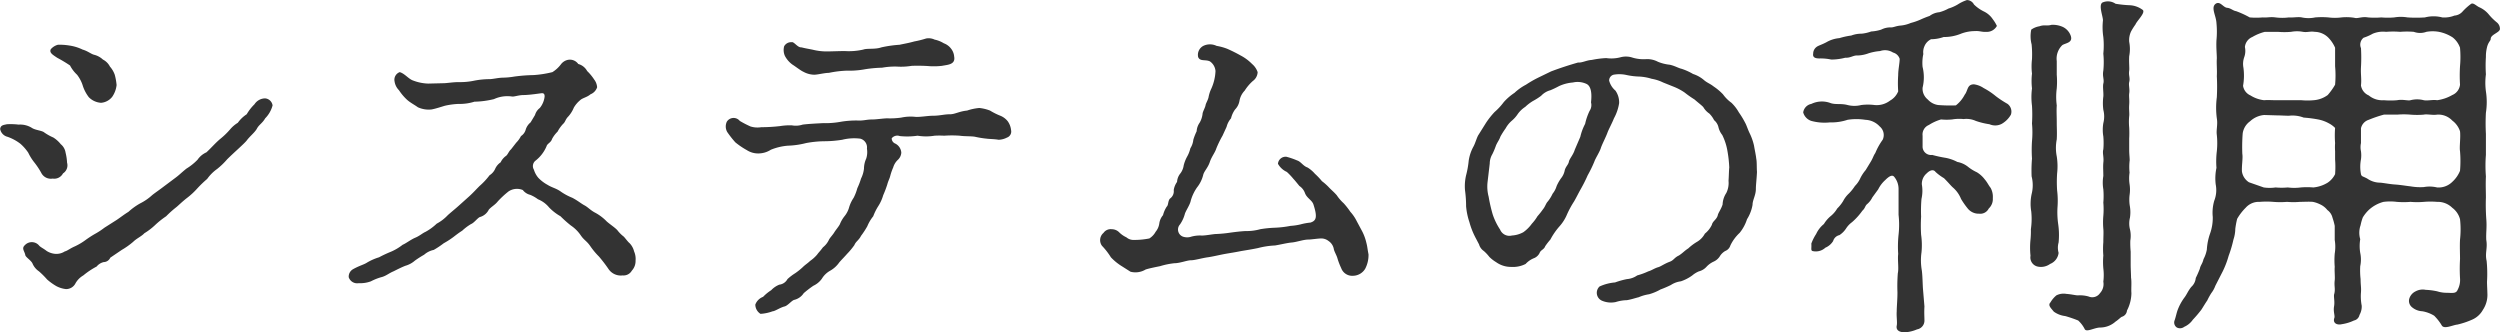 <svg id="denshi_txt02" xmlns="http://www.w3.org/2000/svg" width="202.906" height="26.969" viewBox="0 0 202.906 26.969">
  <defs>
    <style>
      .cls-1 {
        fill: #333;
        fill-rule: evenodd;
      }
    </style>
  </defs>
  <path id="システムの利用" class="cls-1" d="M522.241,968.529c-0.27.21-.749,0.54-0.929,0.69a4.243,4.243,0,0,1-.96.66,5.158,5.158,0,0,0-.96.69c-0.39.24-.6,0.42-0.96,0.66l-0.99.629a5.77,5.77,0,0,1-.78.51,8.553,8.553,0,0,0-.78.51,5.1,5.1,0,0,1-.81.48c-0.42.18-.66,0.39-0.84,0.42a1.259,1.259,0,0,1-.93.18,1.537,1.537,0,0,1-.54-0.21c-0.27-.21-0.48-0.3-0.6-0.42a0.772,0.772,0,0,0-1.17-.06c-0.3.27-.03,0.48,0.03,0.81,0.03,0.18.51,0.45,0.6,0.72a1.466,1.466,0,0,0,.51.6,6.821,6.821,0,0,1,.66.66,4.719,4.719,0,0,0,.75.54,2.19,2.19,0,0,0,.78.24,0.851,0.851,0,0,0,.78-0.48,1.717,1.717,0,0,1,.63-0.63,6.152,6.152,0,0,1,1.08-.72,1.042,1.042,0,0,1,.57-0.36,0.607,0.607,0,0,0,.54-0.36l0.93-.63a6.117,6.117,0,0,0,.93-0.66c0.27-.27.69-0.45,0.9-0.69a5.126,5.126,0,0,0,.9-0.69,6.853,6.853,0,0,1,.87-0.689,8.481,8.481,0,0,1,.84-0.75c0.15-.12.48-0.45,0.87-0.75a5.817,5.817,0,0,0,.81-0.75,9.131,9.131,0,0,1,.81-0.78,3.419,3.419,0,0,1,.81-0.81,5.932,5.932,0,0,0,.81-0.78c0.57-.57,1.38-1.26,1.59-1.53,0.27-.36.6-0.6,0.81-0.93,0.18-.36.45-0.45,0.69-0.87a2.336,2.336,0,0,0,.6-1.05,0.669,0.669,0,0,0-.6-0.57,1.045,1.045,0,0,0-.87.48,3.8,3.8,0,0,0-.63.81,2.644,2.644,0,0,0-.72.69,2.553,2.553,0,0,0-.63.54,5.932,5.932,0,0,1-.81.78c-0.39.33-.72,0.72-1.11,1.08a1.726,1.726,0,0,0-.72.6,4.508,4.508,0,0,1-.9.72c-0.45.36-.57,0.51-0.9,0.75Zm-11.609-3.48a3.738,3.738,0,0,1,.63.72,4.019,4.019,0,0,0,.51.81,6.122,6.122,0,0,1,.57.87,0.869,0.869,0,0,0,.9.42,0.8,0.8,0,0,0,.84-0.42,0.772,0.772,0,0,0,.33-0.87,4.072,4.072,0,0,0-.12-0.81,1.092,1.092,0,0,0-.39-0.69,2.438,2.438,0,0,0-.6-0.54,4.177,4.177,0,0,1-.75-0.42c-0.18-.15-0.72-0.18-0.99-0.36a1.79,1.79,0,0,0-1.08-.27,5.5,5.5,0,0,0-.96-0.03c-0.24.06-.51,0.06-0.54,0.39a0.8,0.8,0,0,0,.6.63A3.741,3.741,0,0,1,510.632,965.049Zm2.46-7.68c-0.15.3,0.21,0.48,0.51,0.69a11.561,11.561,0,0,1,1.05.63,2.76,2.76,0,0,0,.57.75,2.831,2.831,0,0,1,.45.84,3.046,3.046,0,0,0,.51.99,1.53,1.53,0,0,0,.99.45,1.287,1.287,0,0,0,.9-0.48,2.068,2.068,0,0,0,.36-0.96,4.756,4.756,0,0,0-.15-0.84,2.025,2.025,0,0,0-.39-0.66,1.306,1.306,0,0,0-.57-0.57,1.618,1.618,0,0,0-.72-0.39c-0.24-.06-0.51-0.3-0.93-0.42a3.624,3.624,0,0,0-1.08-.33,4.693,4.693,0,0,0-.93-0.06A1.17,1.17,0,0,0,513.092,957.369Zm30.63,2.79a3.7,3.7,0,0,1-1.2-.24c-0.39-.12-0.69-0.57-1.11-0.69a0.657,0.657,0,0,0-.42.75,1.271,1.271,0,0,0,.36.72,4.131,4.131,0,0,0,.66.78c0.27,0.24.63,0.42,0.87,0.6a2.115,2.115,0,0,0,1.11.18c0.33-.06.78-0.21,1.08-0.3a6.2,6.2,0,0,1,1.11-.15,3.94,3.94,0,0,0,1.29-.18,7.227,7.227,0,0,0,1.59-.21,2.6,2.6,0,0,1,1.47-.21c0.15,0.03.54-.12,0.93-0.12,0.509,0,1.409-.15,1.5-0.15,0.18,0,.21.12,0.21,0.27a1.781,1.781,0,0,1-.39.93,1.089,1.089,0,0,0-.39.57l-0.36.6a1.221,1.221,0,0,0-.39.57,0.912,0.912,0,0,1-.389.54,2.093,2.093,0,0,1-.39.54l-0.42.54c-0.18.15-.27,0.45-0.42,0.54a1.335,1.335,0,0,0-.42.51,1.243,1.243,0,0,0-.45.54,1.182,1.182,0,0,1-.45.51,5.57,5.57,0,0,1-.81.87c-0.33.33-.51,0.54-0.84,0.84l-0.87.78c-0.3.27-.75,0.63-0.9,0.78a3.444,3.444,0,0,1-.87.659,4.3,4.3,0,0,1-.9.66c-0.27.12-.48,0.33-0.84,0.48s-0.78.48-1.02,0.57a4.212,4.212,0,0,1-.96.57,9.784,9.784,0,0,0-.96.45,4.451,4.451,0,0,0-.96.42c-0.27.18-.6,0.24-1.14,0.54a0.691,0.691,0,0,0-.36.66,0.721,0.721,0,0,0,.81.48,2.487,2.487,0,0,0,.99-0.15,4.317,4.317,0,0,1,.93-0.36c0.36-.12.54-0.3,0.9-0.45,0.42-.21.66-0.33,0.96-0.45a2,2,0,0,0,.78-0.42,8.163,8.163,0,0,1,.75-0.48,1.714,1.714,0,0,1,.78-0.39,7.152,7.152,0,0,0,.81-0.54,6.647,6.647,0,0,0,.75-0.48c0.24-.18.42-0.33,0.75-0.54a4.1,4.1,0,0,1,.72-0.54c0.24-.089.54-0.509,0.72-0.569a1.147,1.147,0,0,0,.72-0.6c0.21-.24.51-0.39,0.72-0.66a7.505,7.505,0,0,1,.87-0.81,1.225,1.225,0,0,1,1.17-.12,1.072,1.072,0,0,0,.6.39,2.9,2.9,0,0,1,.63.36,2.245,2.245,0,0,1,.9.66,4.089,4.089,0,0,0,.93.72,9.275,9.275,0,0,0,.84.749,2.973,2.973,0,0,1,.81.81c0.27,0.39.45,0.42,0.75,0.84a5.828,5.828,0,0,0,.72.87,11.535,11.535,0,0,1,.78,1.02,1.2,1.2,0,0,0,1.14.51,0.773,0.773,0,0,0,.75-0.39,1.142,1.142,0,0,0,.3-0.81,1.524,1.524,0,0,0-.12-0.75,1.454,1.454,0,0,0-.36-0.66c-0.15-.12-0.36-0.42-0.48-0.54a2.735,2.735,0,0,1-.51-0.51c-0.18-.21-0.6-0.48-0.87-0.719a3.8,3.8,0,0,0-.9-0.69c-0.42-.21-0.63-0.48-0.93-0.63-0.27-.15-0.51-0.36-0.96-0.6a4.662,4.662,0,0,1-.99-0.54c-0.36-.24-0.69-0.3-1.02-0.51a3.1,3.1,0,0,1-.75-0.57,1.8,1.8,0,0,1-.36-0.66,0.564,0.564,0,0,1,.15-0.75,2.937,2.937,0,0,0,.87-1.14c0.06-.24.36-0.3,0.45-0.6a2.4,2.4,0,0,1,.45-0.6,2.852,2.852,0,0,1,.45-0.63c0.18-.15.18-0.36,0.42-0.6a2.452,2.452,0,0,0,.45-0.72,2.271,2.271,0,0,1,.51-0.6c0.18-.18.57-0.24,0.84-0.48a0.923,0.923,0,0,0,.54-0.57,1.16,1.16,0,0,0-.24-0.63,3.852,3.852,0,0,0-.57-0.69,1.159,1.159,0,0,0-.72-0.57,0.834,0.834,0,0,0-.87-0.33,0.954,0.954,0,0,0-.54.36,2.57,2.57,0,0,1-.69.63,8.562,8.562,0,0,1-1.53.24,13.128,13.128,0,0,0-1.559.12,6.059,6.059,0,0,1-.99.09c-0.45.03-.6,0.09-0.99,0.12a6.581,6.581,0,0,0-1.26.12,5.448,5.448,0,0,1-1.26.12c-0.51,0-.96.09-1.26,0.09Zm46.979,4.38a0.517,0.517,0,0,0,.33-0.6,1.5,1.5,0,0,0-.27-0.72,1.471,1.471,0,0,0-.6-0.45,5.4,5.4,0,0,1-.84-0.42,3.328,3.328,0,0,0-.87-0.21,4.183,4.183,0,0,0-.99.21c-0.63.06-.99,0.3-1.38,0.3-0.51,0-.81.12-1.41,0.12-0.39,0-1.05.12-1.41,0.09a3.6,3.6,0,0,0-1.14.06,6.349,6.349,0,0,1-1.139.06c-0.27,0-.9.09-1.14,0.09-0.54,0-.69.09-1.14,0.09a7.583,7.583,0,0,0-1.44.09,6.988,6.988,0,0,1-1.5.12c-0.54.03-1.2,0.06-1.65,0.12a1.781,1.781,0,0,1-.87.06,4.85,4.85,0,0,0-.96.06,13.476,13.476,0,0,1-1.53.09,1.9,1.9,0,0,1-.87-0.06,8.32,8.32,0,0,1-.87-0.45,0.647,0.647,0,0,0-1.05.06,0.91,0.91,0,0,0,.03.84,8.066,8.066,0,0,0,.66.84,6.235,6.235,0,0,0,.93.63,1.68,1.68,0,0,0,.9.27,1.879,1.879,0,0,0,1.05-.3,4.626,4.626,0,0,1,1.38-.33,6.674,6.674,0,0,0,1.47-.21,8.428,8.428,0,0,1,1.47-.15,9.312,9.312,0,0,0,1.47-.12,4.017,4.017,0,0,1,1.47-.09,0.735,0.735,0,0,1,.54.81,1.717,1.717,0,0,1-.06.81,1.98,1.98,0,0,0-.18.81,2.379,2.379,0,0,1-.24.81,5.358,5.358,0,0,1-.3.78,3.907,3.907,0,0,1-.3.78,2.8,2.8,0,0,0-.36.75,1.972,1.972,0,0,1-.36.72,2.55,2.55,0,0,0-.39.659c-0.06.15-.36,0.51-0.45,0.66-0.12.21-.39,0.48-0.45,0.63a1.687,1.687,0,0,1-.48.6c-0.24.33-.33,0.39-0.48,0.6a2.91,2.91,0,0,1-.57.51c-0.18.18-.39,0.3-0.6,0.51a5.152,5.152,0,0,1-.6.48,4.239,4.239,0,0,0-.63.48,0.861,0.861,0,0,1-.66.45,1.831,1.831,0,0,0-.66.45,3.484,3.484,0,0,0-.66.54,1.068,1.068,0,0,0-.63.63,0.9,0.9,0,0,0,.42.75,3.4,3.4,0,0,0,.99-0.21c0.18,0,.6-0.3.96-0.39,0.27-.06.6-0.51,0.81-0.54a1.275,1.275,0,0,0,.75-0.54,8.819,8.819,0,0,1,.78-0.6,1.761,1.761,0,0,0,.69-0.57,1.831,1.831,0,0,1,.69-0.66,2.237,2.237,0,0,0,.72-0.66c0.15-.18.45-0.48,0.63-0.69a5.849,5.849,0,0,0,.6-0.72c0.12-.3.36-0.39,0.54-0.75a6.979,6.979,0,0,0,.51-0.78,3.216,3.216,0,0,1,.48-0.809,4.383,4.383,0,0,1,.42-0.84,3.32,3.32,0,0,0,.39-0.87,8.263,8.263,0,0,0,.33-0.87c0.09-.33.18-0.45,0.24-0.69a4.459,4.459,0,0,1,.24-0.69,1.388,1.388,0,0,1,.389-0.63,0.871,0.871,0,0,0,.27-0.57,0.887,0.887,0,0,0-.51-0.75,0.453,0.453,0,0,1-.269-0.42,0.586,0.586,0,0,1,.659-0.18,5.755,5.755,0,0,0,1.44-.03,4.242,4.242,0,0,0,1.38,0,6.743,6.743,0,0,1,.78,0,8.831,8.831,0,0,1,1.26,0c0.39,0.06.99,0.03,1.26,0.09a7.545,7.545,0,0,0,.93.15c0.18,0.03.66,0.03,0.96,0.09A1.576,1.576,0,0,0,590.7,964.539Zm-18.029-6.63a2.027,2.027,0,0,0,.63.72c0.24,0.15.66,0.48,0.87,0.57a1.9,1.9,0,0,0,.87.24c0.3,0,.84-0.15,1.2-0.15a8.52,8.52,0,0,1,1.47-.18,6.851,6.851,0,0,0,1.5-.12,10.728,10.728,0,0,1,1.35-.12,5.95,5.95,0,0,1,1.2-.09,5.281,5.281,0,0,0,1.2-.06,12.762,12.762,0,0,1,1.5.03,5.863,5.863,0,0,0,.96-0.03c0.45-.09,1.11-0.09.99-0.75a1.185,1.185,0,0,0-.24-0.63,1.283,1.283,0,0,0-.6-0.45,2.314,2.314,0,0,0-.75-0.3,1.113,1.113,0,0,0-.69-0.09,7.474,7.474,0,0,1-.96.24c-0.42.12-.78,0.18-1.2,0.27a9.619,9.619,0,0,0-1.469.21c-0.51.18-1.14,0.06-1.47,0.18a5.235,5.235,0,0,1-1.5.12c-0.45,0-1.11.03-1.5,0.03a4.638,4.638,0,0,1-1.02-.12c-0.24-.06-0.66-0.12-0.99-0.21-0.33.03-.6-0.48-0.81-0.42a0.646,0.646,0,0,0-.6.33A1.17,1.17,0,0,0,572.672,957.909Zm46.409,13.41a3.3,3.3,0,0,0-.51-0.75,6.463,6.463,0,0,0-.54-0.69,3.547,3.547,0,0,1-.57-0.66c-0.21-.24-0.36-0.36-0.6-0.6a4.377,4.377,0,0,0-.6-0.54,5.524,5.524,0,0,0-.57-0.6,2.557,2.557,0,0,0-.6-0.51c-0.36-.12-0.54-0.48-0.84-0.57a6.067,6.067,0,0,0-.87-0.3,0.625,0.625,0,0,0-.69.57,1.565,1.565,0,0,0,.72.66,5.1,5.1,0,0,1,.54.57c0.09,0.09.21,0.24,0.48,0.57a1.161,1.161,0,0,1,.45.57c0.15,0.42.57,0.57,0.69,0.93,0.33,1.02.24,1.32-.24,1.47a4.865,4.865,0,0,0-.81.149,4.811,4.811,0,0,1-.81.12,8.5,8.5,0,0,1-1.29.15,9.074,9.074,0,0,0-1.169.12,4.116,4.116,0,0,1-1.2.15c-0.51.03-.93,0.09-1.17,0.12a10.735,10.735,0,0,1-1.2.12c-0.27,0-.93.15-1.26,0.12a2.7,2.7,0,0,0-.75.09,1.05,1.05,0,0,1-.6.03,0.615,0.615,0,0,1-.33-1.02,2.741,2.741,0,0,0,.39-0.839c0.06-.24.42-0.75,0.48-1.08a3.6,3.6,0,0,1,.51-1.08,2.644,2.644,0,0,0,.51-1.05c0.09-.3.39-0.57,0.54-1.05,0.15-.42.42-0.75,0.51-1.05a8.278,8.278,0,0,1,.51-1.05l0.33-.72a1.693,1.693,0,0,1,.36-0.69,2.005,2.005,0,0,1,.33-0.72,1.333,1.333,0,0,0,.36-0.72,1.588,1.588,0,0,1,.42-0.81,3.648,3.648,0,0,1,.66-0.78,0.927,0.927,0,0,0,.39-0.72,1.5,1.5,0,0,0-.45-0.66,3.712,3.712,0,0,0-.93-0.69,12.069,12.069,0,0,0-1.08-.54,4.3,4.3,0,0,0-.87-0.24,1.238,1.238,0,0,0-1.08,0,0.826,0.826,0,0,0-.42.9c0.15,0.39.6,0.18,0.96,0.36a1.059,1.059,0,0,1,.45.78,3.853,3.853,0,0,1-.33,1.41,2.752,2.752,0,0,0-.24.75c-0.09.3-.21,0.45-0.24,0.63s-0.24.54-.24,0.69a1.852,1.852,0,0,1-.24.72,1.333,1.333,0,0,0-.24.69,4.714,4.714,0,0,0-.27.69,1.569,1.569,0,0,1-.24.69,2.541,2.541,0,0,1-.27.69,3.008,3.008,0,0,0-.27.69,1.407,1.407,0,0,1-.27.66,1.192,1.192,0,0,0-.27.69,1.544,1.544,0,0,0-.27.66,0.726,0.726,0,0,1-.3.69c-0.18.18-.12,0.54-0.27,0.66a2.3,2.3,0,0,0-.3.69,1.3,1.3,0,0,0-.3.66,1.339,1.339,0,0,1-.3.689,1.455,1.455,0,0,1-.51.54,6.123,6.123,0,0,1-1.26.12,0.864,0.864,0,0,1-.6-0.21,2.062,2.062,0,0,1-.6-0.42,0.86,0.86,0,0,0-.6-0.24,0.707,0.707,0,0,0-.66.3,0.769,0.769,0,0,0-.12,1.05,5.6,5.6,0,0,1,.72.93,4.377,4.377,0,0,0,.93.75l0.66,0.42a1.594,1.594,0,0,0,1.23-.18c0.27-.09.87-0.21,1.17-0.27a6.187,6.187,0,0,1,1.17-.24c0.45,0,1.02-.24,1.35-0.24,0.3,0,.9-0.18,1.35-0.24,0.42-.06.9-0.18,1.38-0.27,0.51-.09.75-0.12,1.35-0.24,0.36-.06.93-0.15,1.35-0.24a6.632,6.632,0,0,1,1.379-.21c0.39-.06.99-0.21,1.35-0.24,0.39-.03.96-0.24,1.35-0.24,0.24,0,.78-0.09,1.08-0.09a0.959,0.959,0,0,1,.57.21,0.988,0.988,0,0,1,.42.63c0.03,0.21.24,0.54,0.3,0.78a5.358,5.358,0,0,0,.3.78,0.949,0.949,0,0,0,.96.63,1.173,1.173,0,0,0,.99-0.57,2.4,2.4,0,0,0,.27-1.17c-0.09-.45-0.09-0.63-0.18-0.96a3.99,3.99,0,0,0-.33-0.9Zm17.7-5.79c-0.12.42-.45,0.75-0.48,0.99-0.06.24-.24,0.36-0.33,0.66a1.462,1.462,0,0,1-.3.66,3.6,3.6,0,0,0-.36.63,1.818,1.818,0,0,1-.33.63,3.008,3.008,0,0,1-.39.63c-0.15.15-.21,0.42-0.39,0.63a6.335,6.335,0,0,1-.45.57,3.42,3.42,0,0,1-.45.6,3.012,3.012,0,0,1-.69.69,2.195,2.195,0,0,1-.93.27,0.815,0.815,0,0,1-.96-0.48,5.2,5.2,0,0,1-.6-1.229,12.45,12.45,0,0,1-.33-1.44,3.187,3.187,0,0,1-.09-1.17l0.18-1.53a1.491,1.491,0,0,1,.21-0.75,5.828,5.828,0,0,0,.3-0.72c0.15-.33.24-0.39,0.36-0.72a6.911,6.911,0,0,1,.42-0.66,2.225,2.225,0,0,1,.48-0.6,2.557,2.557,0,0,0,.51-0.57,2.211,2.211,0,0,1,.6-0.57,3.5,3.5,0,0,1,.63-0.48,5.157,5.157,0,0,0,.66-0.42,1.578,1.578,0,0,1,.75-0.45,7.516,7.516,0,0,0,.69-0.33,3.281,3.281,0,0,1,1.14-.3,1.706,1.706,0,0,1,1.11.12c0.54,0.27.36,1.38,0.36,1.5a0.845,0.845,0,0,1-.12.69,4.838,4.838,0,0,0-.36,1.05,4.269,4.269,0,0,0-.39,1.05Zm-2.97-5.85a8.834,8.834,0,0,0-.99.57,4.128,4.128,0,0,0-.93.66,4.484,4.484,0,0,0-.87.75,5.059,5.059,0,0,1-.75.81,6.6,6.6,0,0,0-.69.87l-0.6.96c-0.15.21-.27,0.72-0.45,1.02a3.419,3.419,0,0,0-.36,1.11,7.33,7.33,0,0,1-.21,1.17,3.907,3.907,0,0,0-.09,1.2,9.759,9.759,0,0,1,.09,1.32,5.513,5.513,0,0,0,.27,1.29,6.166,6.166,0,0,0,.48,1.229l0.3,0.57a0.975,0.975,0,0,0,.39.54,3.411,3.411,0,0,1,.45.48,2.817,2.817,0,0,0,.54.42,2.066,2.066,0,0,0,1.23.39,2.261,2.261,0,0,0,1.17-.24,1.892,1.892,0,0,1,.63-0.45,0.866,0.866,0,0,0,.51-0.45c0.09-.24.36-0.27,0.45-0.54a5.372,5.372,0,0,1,.42-0.54,5.469,5.469,0,0,1,.72-1.05,3.459,3.459,0,0,0,.63-0.989,7.566,7.566,0,0,1,.57-1.05c0.21-.36.33-0.63,0.57-1.05a11.981,11.981,0,0,0,.54-1.08,9.71,9.71,0,0,0,.54-1.11c0.09-.27.45-0.81,0.54-1.14,0.12-.33.36-0.78,0.51-1.17,0.09-.27.39-0.81,0.54-1.2a3.741,3.741,0,0,0,.42-1.23,1.651,1.651,0,0,0-.3-1.02,1.606,1.606,0,0,1-.51-0.81,0.486,0.486,0,0,1,.36-0.48,2.667,2.667,0,0,1,1.08.03,5.546,5.546,0,0,0,1.019.12,4.087,4.087,0,0,1,.99.18,3.388,3.388,0,0,1,.93.3l0.9,0.36a4.527,4.527,0,0,1,.84.45,8.66,8.66,0,0,0,.81.57c0.27,0.24.63,0.51,0.72,0.63a1.552,1.552,0,0,0,.48.51,2.034,2.034,0,0,1,.39.54,1.052,1.052,0,0,1,.36.6,1.614,1.614,0,0,0,.3.6,4.618,4.618,0,0,1,.42,1.29,9.78,9.78,0,0,1,.15,1.35c-0.03.27-.03,0.72-0.06,1.08a1.826,1.826,0,0,1-.18.99,1.8,1.8,0,0,0-.3.93c-0.12.39-.36,0.69-0.39,0.87-0.09.36-.42,0.48-0.48,0.779a2.024,2.024,0,0,1-.57.72,1.678,1.678,0,0,1-.63.66,4.05,4.05,0,0,0-.72.54c-0.33.21-.39,0.33-0.75,0.57-0.39.18-.42,0.39-0.75,0.51-0.48.18-.72,0.39-0.96,0.45-0.3.09-.54,0.27-0.78,0.33a5.445,5.445,0,0,1-.9.33,1.681,1.681,0,0,1-.839.3,6.68,6.68,0,0,0-.96.27,3.744,3.744,0,0,0-1.26.33,0.7,0.7,0,0,0,.24,1.17,1.843,1.843,0,0,0,1.08.09,3.211,3.211,0,0,1,.9-0.15c0.36-.06.6-0.15,0.959-0.24a3.439,3.439,0,0,1,.84-0.24,4.146,4.146,0,0,0,.93-0.39,8.8,8.8,0,0,0,.84-0.36,1.905,1.905,0,0,1,.81-0.3,3.411,3.411,0,0,0,.93-0.48,2.01,2.01,0,0,1,.54-0.33,1.241,1.241,0,0,0,.63-0.39,1.85,1.85,0,0,1,.54-0.39,1.15,1.15,0,0,0,.51-0.42,1.273,1.273,0,0,1,.45-0.45,0.7,0.7,0,0,0,.42-0.45,3.373,3.373,0,0,1,.75-1.02,3.332,3.332,0,0,0,.6-1.109,3.179,3.179,0,0,0,.45-1.17c0-.39.27-0.78,0.27-1.29,0-.33.06-0.75,0.09-1.38-0.03-.33,0-0.81-0.06-1.08-0.03-.3-0.12-0.69-0.18-1.05a4.516,4.516,0,0,0-.33-0.96c-0.18-.36-0.27-0.69-0.39-0.9a6.877,6.877,0,0,0-.51-0.84,3.4,3.4,0,0,0-.6-0.78,3.005,3.005,0,0,1-.69-0.69,4.393,4.393,0,0,0-.75-0.63c-0.3-.24-0.54-0.3-0.81-0.54a2.583,2.583,0,0,0-.87-0.48,4.631,4.631,0,0,0-.93-0.42c-0.27-.06-0.54-0.24-0.96-0.33a3.468,3.468,0,0,1-.96-0.24,1.844,1.844,0,0,0-1.02-.21,3.138,3.138,0,0,1-1.019-.12,1.7,1.7,0,0,0-1.02-.03,2.928,2.928,0,0,1-1.14.06,7.8,7.8,0,0,0-1.17.15c-0.45.03-.78,0.24-1.11,0.21a27.9,27.9,0,0,0-2.19.72ZM681.9,973.808a7.615,7.615,0,0,1-.03-0.9,2.361,2.361,0,0,0-.03-0.93,1.945,1.945,0,0,1,0-.929,2.926,2.926,0,0,0,0-.9,3.287,3.287,0,0,1-.03-0.93,3.009,3.009,0,0,0,0-.9,3.153,3.153,0,0,1,0-.93,4.791,4.791,0,0,1,0-.93c0.03-.12-0.03-0.54-0.03-0.9v-0.93a8.865,8.865,0,0,0,0-.9,4.813,4.813,0,0,1,0-.93c0.03-.21-0.03-0.54,0-0.93s-0.03-.66,0-0.9c0.06-.36-0.06-0.69,0-0.93,0.09-.36-0.06-0.51,0-0.93,0.03-.18-0.03-0.69,0-1.17a3.043,3.043,0,0,0,0-1.17,1.67,1.67,0,0,1,.15-0.84,5.18,5.18,0,0,1,.36-0.57c0.12-.3.81-0.93,0.6-1.17a1.9,1.9,0,0,0-1.08-.39,8.888,8.888,0,0,1-1.14-.12,1.085,1.085,0,0,0-1.08-.09c-0.3.24,0.06,1.11,0.06,1.44a5.2,5.2,0,0,0,.03,1.35,6.759,6.759,0,0,1,0,1.35,7.053,7.053,0,0,1,0,1.38c-0.09.48,0.09,0.72,0,1.05-0.06.27,0.03,0.78,0,1.05a4.29,4.29,0,0,0,0,1.08,2.161,2.161,0,0,1,0,1.08,3.25,3.25,0,0,0,0,1.08,6.111,6.111,0,0,1,0,1.05c-0.09.3,0.06,0.63,0,1.08-0.03.36,0,.66,0,1.08a3.257,3.257,0,0,0,0,1.08,6.39,6.39,0,0,1,0,1.08,6.446,6.446,0,0,1,0,1.08,6.122,6.122,0,0,0,0,1.049c0.03,0.3,0,.6,0,1.08a6.491,6.491,0,0,0,0,1.08,6.035,6.035,0,0,0,0,1.05,4.32,4.32,0,0,1,0,1.08,1.081,1.081,0,0,1-.27.93,0.758,0.758,0,0,1-.93.27,2.588,2.588,0,0,0-.87-0.09c-0.18,0-.51-0.09-0.93-0.12a1.287,1.287,0,0,0-.81.12,2.113,2.113,0,0,0-.48.57c-0.24.24,0.06,0.48,0.27,0.75a1.975,1.975,0,0,0,.93.36,10.14,10.14,0,0,1,1.05.36,2.373,2.373,0,0,1,.54.72c0.18,0.24.78-.15,1.26-0.15a1.89,1.89,0,0,0,1.23-.48c0.27-.18.39-0.33,0.51-0.39a0.578,0.578,0,0,0,.42-0.51,3.141,3.141,0,0,0,.36-1.41c-0.03-.39.03-0.87-0.03-1.26,0-.24-0.03-0.75-0.03-1.05v-1.05Zm-21.509-6.629a3.185,3.185,0,0,0-.42.63,2.137,2.137,0,0,1-.45.66,3.805,3.805,0,0,1-.48.6,2.23,2.23,0,0,0-.48.63,3.24,3.24,0,0,1-.48.6,2.272,2.272,0,0,1-.51.6,2.527,2.527,0,0,0-.57.659,2.24,2.24,0,0,0-.63.81,3.742,3.742,0,0,0-.39.78c0.03,0.36-.06.54,0.09,0.6a1.14,1.14,0,0,0,1.05-.27,1.361,1.361,0,0,0,.63-0.54,0.687,0.687,0,0,1,.51-0.48,1.833,1.833,0,0,0,.54-0.54,1.909,1.909,0,0,1,.48-0.509,5.108,5.108,0,0,0,.84-0.93c0.24-.21.21-0.39,0.39-0.54a1.654,1.654,0,0,0,.42-0.54l0.48-.66a2.487,2.487,0,0,1,.57-0.75c0.24-.24.54-0.48,0.72-0.27a1.547,1.547,0,0,1,.36.99v2.1a7.282,7.282,0,0,1,0,1.619,9.091,9.091,0,0,0-.03,1.56c-0.06.45,0.06,1.17-.03,1.56a13.539,13.539,0,0,0-.03,1.56c0,0.6-.06,1.17-0.06,1.56-0.03.39,0.06,0.9,0,1.14-0.09.48,0.42,0.54,0.66,0.54a2.987,2.987,0,0,0,.99-0.24,0.722,0.722,0,0,0,.6-0.75c0-.27-0.03-0.6,0-1.11l-0.12-1.44c-0.03-.42-0.03-0.99-0.09-1.47a4.681,4.681,0,0,1-.03-1.47,5.918,5.918,0,0,0-.03-1.44,11.822,11.822,0,0,1,0-1.469,11.657,11.657,0,0,1,.03-1.44,2.972,2.972,0,0,0,.03-1.17,1.115,1.115,0,0,1,.39-0.9c0.3-.3.57-0.33,0.72-0.12a4,4,0,0,0,.69.51c0.39,0.39.57,0.63,0.75,0.78a2.384,2.384,0,0,1,.63.9,6.3,6.3,0,0,0,.57.81,1.141,1.141,0,0,0,.9.39,0.766,0.766,0,0,0,.78-0.42,1.048,1.048,0,0,0,.33-0.84,1.514,1.514,0,0,0-.18-0.84c-0.15-.18-0.27-0.45-0.48-0.69a2.268,2.268,0,0,0-.63-0.57,3.545,3.545,0,0,1-.69-0.42,1.955,1.955,0,0,0-.9-0.42,3.359,3.359,0,0,0-.93-0.33,10.231,10.231,0,0,1-1.11-.24,0.685,0.685,0,0,1-.78-0.72v-0.84a0.832,0.832,0,0,1,.51-0.87,3.712,3.712,0,0,1,.99-0.45,4.511,4.511,0,0,0,.9,0,3.4,3.4,0,0,1,.93-0.03,1.84,1.84,0,0,1,.99.15,6.008,6.008,0,0,0,1.11.27,1.148,1.148,0,0,0,.99-0.03,2,2,0,0,0,.749-0.75,0.782,0.782,0,0,0-.27-0.87,8.288,8.288,0,0,1-.959-0.63,5.687,5.687,0,0,0-.99-0.66,1.816,1.816,0,0,0-.78-0.3c-0.57,0-.48.51-0.75,0.84a2.6,2.6,0,0,1-.72.87,12.388,12.388,0,0,1-1.44-.03,1.4,1.4,0,0,1-.84-0.45,1.119,1.119,0,0,1-.42-0.96,3.534,3.534,0,0,0,0-1.68,3.388,3.388,0,0,1,.06-1.05,1.157,1.157,0,0,1,.09-0.63,1.079,1.079,0,0,1,.54-0.57,3.183,3.183,0,0,0,1.02-.18,3.6,3.6,0,0,0,1.41-.27,3.2,3.2,0,0,1,1.17-.21c0.27-.03.6,0.09,0.84,0.06a0.925,0.925,0,0,0,.9-0.48,2.9,2.9,0,0,0-.33-0.54,1.8,1.8,0,0,0-.72-0.63,3.1,3.1,0,0,1-.81-0.57,0.659,0.659,0,0,0-.57-0.36,3.3,3.3,0,0,0-.75.36,3.353,3.353,0,0,1-.75.33,3.266,3.266,0,0,1-.75.3,1.51,1.51,0,0,0-.78.3,7.613,7.613,0,0,0-.75.3,4.843,4.843,0,0,1-.78.27,2.694,2.694,0,0,1-.81.21c-0.39.03-.57,0.15-0.78,0.15a1.661,1.661,0,0,0-.81.18,3.242,3.242,0,0,1-.81.15,3.147,3.147,0,0,1-.78.18,2.323,2.323,0,0,0-.84.15,5.827,5.827,0,0,0-.96.21,2.541,2.541,0,0,0-1.05.33c-0.39.21-.66,0.27-0.81,0.39a0.674,0.674,0,0,0-.27.54c-0.06.33,0.21,0.39,0.51,0.39a4.164,4.164,0,0,1,.96.09,4.554,4.554,0,0,0,1.14-.15c0.42,0.03.66-.21,0.99-0.18a2.8,2.8,0,0,0,.9-0.18,4.261,4.261,0,0,1,.93-0.18,1.206,1.206,0,0,1,1.05.12,0.768,0.768,0,0,1,.54.51c0,0.36-.12.87-0.12,1.32a9.68,9.68,0,0,0,0,1.32,1.518,1.518,0,0,1-.66.75,1.777,1.777,0,0,1-1.26.36,4.335,4.335,0,0,0-1.08,0,2.271,2.271,0,0,1-1.11,0c-0.57-.15-0.99,0-1.44-0.18a1.979,1.979,0,0,0-1.5.09,0.822,0.822,0,0,0-.66.69,1,1,0,0,0,.66.69,4.074,4.074,0,0,0,1.5.12,4.165,4.165,0,0,0,1.44-.21,4.608,4.608,0,0,1,1.44,0,1.666,1.666,0,0,1,1.17.54,0.9,0.9,0,0,1,.24,1.08,5.179,5.179,0,0,0-.6,1.08c-0.15.21-.18,0.39-0.36,0.69Zm15.509-8.85a1.524,1.524,0,0,1,.45-1.29c0.27-.18.87-0.18,0.69-0.75a1.268,1.268,0,0,0-.63-0.72,2.005,2.005,0,0,0-.93-0.18c-0.42.12-.57-0.03-0.99,0.12a1.573,1.573,0,0,0-.66.27,2.678,2.678,0,0,0,.03,1.2,8.212,8.212,0,0,1,.03,1.2,5.079,5.079,0,0,0,0,1.17,5.348,5.348,0,0,0,0,1.2,5.5,5.5,0,0,0,0,1.41,11.506,11.506,0,0,1,0,1.44,7.7,7.7,0,0,1,0,1.44,11.045,11.045,0,0,0,0,1.41,11.539,11.539,0,0,0-.03,1.44,2.908,2.908,0,0,1,0,1.44,3.748,3.748,0,0,0-.03,1.41,5.777,5.777,0,0,1-.03,1.439,6.8,6.8,0,0,1-.03.84,6.379,6.379,0,0,0,0,1.32,0.755,0.755,0,0,0,.57.87,1.262,1.262,0,0,0,1.02-.21,1.1,1.1,0,0,0,.69-0.9,1.557,1.557,0,0,1,0-.84,6.148,6.148,0,0,0-.03-1.47,6.974,6.974,0,0,1-.06-1.379,6.91,6.91,0,0,0-.03-1.38,10.521,10.521,0,0,1,0-1.38,5.144,5.144,0,0,0-.03-1.38,3.559,3.559,0,0,1,0-1.38c0.03-.54,0-0.9,0-1.38,0-.57-0.03-0.9,0-1.38a5.244,5.244,0,0,1,0-1.38,6.786,6.786,0,0,0,0-1.11v-1.11Zm24.691,5.46a0.924,0.924,0,0,1,.63-0.69,9.94,9.94,0,0,1,1.229-.42h1.08a6.446,6.446,0,0,1,1.08,0,6.446,6.446,0,0,0,1.08,0c0.27-.06.72,0.06,1.08,0a1.549,1.549,0,0,1,1.23.48,1.779,1.779,0,0,1,.63.87c0.06,0.51-.06,1.26,0,1.62a9.378,9.378,0,0,1,0,1.59,2.471,2.471,0,0,1-.63.9,1.584,1.584,0,0,1-1.23.45,2.591,2.591,0,0,0-1.08-.03,4.591,4.591,0,0,1-1.08-.06c-0.3-.03-0.81-0.12-1.26-0.15-0.48-.03-1.02-0.15-1.26-0.15a1.842,1.842,0,0,1-.989-0.33c-0.39-.21-0.45-0.15-0.51-0.36a3.174,3.174,0,0,1,0-1.2,2.42,2.42,0,0,0,0-.66,1.564,1.564,0,0,1,0-.66v-1.2Zm0-6.51a0.719,0.719,0,0,1,.21-0.84,4,4,0,0,0,.749-0.33,2.169,2.169,0,0,1,1.08-.15,7,7,0,0,1,1.14,0,6.786,6.786,0,0,1,1.11,0,1.487,1.487,0,0,0,1.02,0,2.9,2.9,0,0,1,1.02,0,3.173,3.173,0,0,1,1.11.45,1.823,1.823,0,0,1,.6.84,8.32,8.32,0,0,1,0,1.5,12.511,12.511,0,0,0,0,1.5,1.029,1.029,0,0,1-.63.84,3.334,3.334,0,0,1-1.23.42c-0.33-.06-0.78.06-1.08,0a2.12,2.12,0,0,0-1.08,0c-0.21.06-.63-0.09-1.08,0a6.48,6.48,0,0,1-1.08,0,1.726,1.726,0,0,1-1.229-.39,1.053,1.053,0,0,1-.63-0.81c0.06-.51-0.03-0.9,0-1.47A13.394,13.394,0,0,0,700.592,957.279Zm-2.1,1.47a8.283,8.283,0,0,1,0,1.5,5.037,5.037,0,0,1-.6.84,2.2,2.2,0,0,1-1.14.42,5.411,5.411,0,0,1-.99,0h-2.01c-0.45,0-.69-0.03-1.02,0a2.606,2.606,0,0,1-1.11-.39,1.015,1.015,0,0,1-.6-0.78,4.766,4.766,0,0,0,.03-1.47,1.648,1.648,0,0,1,.06-0.84,1.511,1.511,0,0,0,.06-0.84,0.982,0.982,0,0,1,.6-0.81,3.868,3.868,0,0,1,1.02-.42h1.05a6.466,6.466,0,0,0,1.08,0,2.548,2.548,0,0,1,.96,0c0.36,0.06.57-.06,0.96,0a1.6,1.6,0,0,1,1.08.45,2.694,2.694,0,0,1,.57.84v1.5Zm0,7.56a7.966,7.966,0,0,1,0,1.2,1.767,1.767,0,0,1-.6.69,2.7,2.7,0,0,1-1.17.39,5.788,5.788,0,0,0-1.02,0,4.093,4.093,0,0,1-1.05,0,5.456,5.456,0,0,1-.99,0,3.363,3.363,0,0,1-.96,0l-1.2-.42a1.253,1.253,0,0,1-.57-0.87c-0.03-.48.09-1.08,0.03-1.44a14.571,14.571,0,0,1,.03-1.65,1.46,1.46,0,0,1,.6-0.99,1.919,1.919,0,0,1,1.14-.51l1.02,0.03c0.27,0,.75.03,0.99,0.03a2.536,2.536,0,0,1,1.2.15,10.256,10.256,0,0,1,1.17.15,2.931,2.931,0,0,1,.9.33,1.911,1.911,0,0,1,.48.36,8.136,8.136,0,0,0,0,1.23,4.756,4.756,0,0,0,0,.66v0.66Zm-9.12,9.089a7.219,7.219,0,0,0,.48-1.26,9.574,9.574,0,0,0,.39-1.32,2.855,2.855,0,0,0,.15-0.87,6.988,6.988,0,0,1,.15-0.809,4.248,4.248,0,0,1,.69-0.9,1.419,1.419,0,0,1,1.14-.48,6.755,6.755,0,0,1,1.11,0,6.853,6.853,0,0,0,1.11,0,6.111,6.111,0,0,0,1.05,0c0.27,0,.75-0.03,1.05,0a2.388,2.388,0,0,1,.6.21,1.565,1.565,0,0,1,.57.45,1.076,1.076,0,0,1,.42.63,4.888,4.888,0,0,1,.18.659v1.14a3.41,3.41,0,0,1,0,1.11,6.488,6.488,0,0,0,0,1.08c-0.03.27,0.03,0.84,0,1.08-0.06.48,0.06,0.66-.03,1.08-0.09.24,0.06,0.6-.03,1.08-0.06.42,0.09,0.72,0.03,0.9-0.15.42,0.21,0.6,0.6,0.51a3.463,3.463,0,0,0,.99-0.3,0.577,0.577,0,0,0,.45-0.45,1.388,1.388,0,0,0,.18-0.75,4.033,4.033,0,0,1-.06-1.08c0.03-.39-0.03-0.6-0.03-1.08a6.229,6.229,0,0,1-.03-1.05,2.619,2.619,0,0,0,0-1.08,3.41,3.41,0,0,1,0-1.11,1.862,1.862,0,0,1,.03-1.14,3.88,3.88,0,0,1,.18-0.629,3.012,3.012,0,0,1,.48-0.6,2.84,2.84,0,0,1,1.2-.66,4.335,4.335,0,0,1,1.08,0,6.811,6.811,0,0,0,1.11,0,6.446,6.446,0,0,0,1.08,0,6.39,6.39,0,0,1,1.08,0,1.673,1.673,0,0,1,1.23.48,1.691,1.691,0,0,1,.63.93,7.54,7.54,0,0,1,0,1.649c-0.03.48,0,1.17,0,1.59a13.461,13.461,0,0,0,0,1.56,1.67,1.67,0,0,1-.18.9c-0.12.3-.3,0.3-0.84,0.27a2.588,2.588,0,0,1-.84-0.12,5.454,5.454,0,0,0-.93-0.12,1.207,1.207,0,0,0-.81.12,0.979,0.979,0,0,0-.51.57,0.658,0.658,0,0,0,.21.72,1.392,1.392,0,0,0,.84.33,2.712,2.712,0,0,1,.96.36,4,4,0,0,1,.63.81c0.21,0.3.9-.06,1.26-0.09a6.638,6.638,0,0,0,1.17-.39,1.832,1.832,0,0,0,.9-0.81,2.2,2.2,0,0,0,.36-1.35c0-.15-0.03-0.66-0.03-0.93a10.746,10.746,0,0,0-.03-1.68c-0.15-.66.09-1.02-0.03-1.71-0.03-.6.06-1.02,0-1.709a16.839,16.839,0,0,1-.03-1.74c0-.48-0.03-1.02,0-1.71a11.228,11.228,0,0,1,0-1.74v-1.71a16.211,16.211,0,0,1,0-1.71,5.617,5.617,0,0,0,0-1.74,5.244,5.244,0,0,1,0-1.38,11.045,11.045,0,0,1,0-1.41,3.1,3.1,0,0,1,.12-0.9c0.12-.36.27-0.42,0.27-0.57,0-.36.75-0.51,0.75-0.81a0.681,0.681,0,0,0-.27-0.54,4.563,4.563,0,0,1-.66-0.66,2.1,2.1,0,0,0-.78-0.57c-0.27-.15-0.48-0.39-0.66-0.24a4.658,4.658,0,0,0-.69.63,0.964,0.964,0,0,1-.63.3,2.24,2.24,0,0,1-.99.15,2.8,2.8,0,0,0-1.41,0,11.045,11.045,0,0,1-1.41,0,3.24,3.24,0,0,0-1.08,0,6.111,6.111,0,0,1-1.05,0,6.479,6.479,0,0,1-1.079,0c-0.51-.09-0.84.12-1.11,0.03a4.105,4.105,0,0,0-1.05-.03,4.07,4.07,0,0,1-1.05,0,6.48,6.48,0,0,0-1.08,0,2.581,2.581,0,0,1-1.08,0c-0.27-.06-0.78.03-1.05,0a4.307,4.307,0,0,1-1.08,0c-0.45-.06-0.66.03-1.05,0a6.091,6.091,0,0,1-1.05,0,7.431,7.431,0,0,0-1.11-.51c-0.24-.03-0.42-0.24-0.72-0.27-0.33-.03-0.57-0.57-0.93-0.33-0.42.3,0.03,0.96,0.06,1.56a7.313,7.313,0,0,1,0,1.41c-0.03.57,0.03,1.11,0.03,1.47-0.03.42,0.03,0.93,0,1.44a16.245,16.245,0,0,1,0,1.71,6.525,6.525,0,0,0,0,1.71c0.09,0.51-.06.93,0,1.35a6.463,6.463,0,0,1,0,1.32,6.907,6.907,0,0,0-.03,1.35,4.09,4.09,0,0,0-.06,1.35,2.354,2.354,0,0,1-.12,1.32,3.489,3.489,0,0,0-.12,1.32,3.806,3.806,0,0,1-.21,1.319,4.692,4.692,0,0,0-.27,1.32,2.643,2.643,0,0,1-.27.78c-0.09.39-.24,0.48-0.3,0.78a8.154,8.154,0,0,1-.33.75,1.1,1.1,0,0,1-.36.72c-0.27.33-.36,0.6-0.54,0.84a4.152,4.152,0,0,0-.54.96c-0.12.3-.15,0.54-0.27,0.9a0.483,0.483,0,0,0,.18.6,0.562,0.562,0,0,0,.6-0.06,1.66,1.66,0,0,0,.69-0.57,10.589,10.589,0,0,0,.69-0.81c0.12-.18.33-0.54,0.48-0.75a5.393,5.393,0,0,1,.33-0.6,2.246,2.246,0,0,0,.33-0.6Z" transform="translate(-508.969 -953.375)"/>
</svg>

